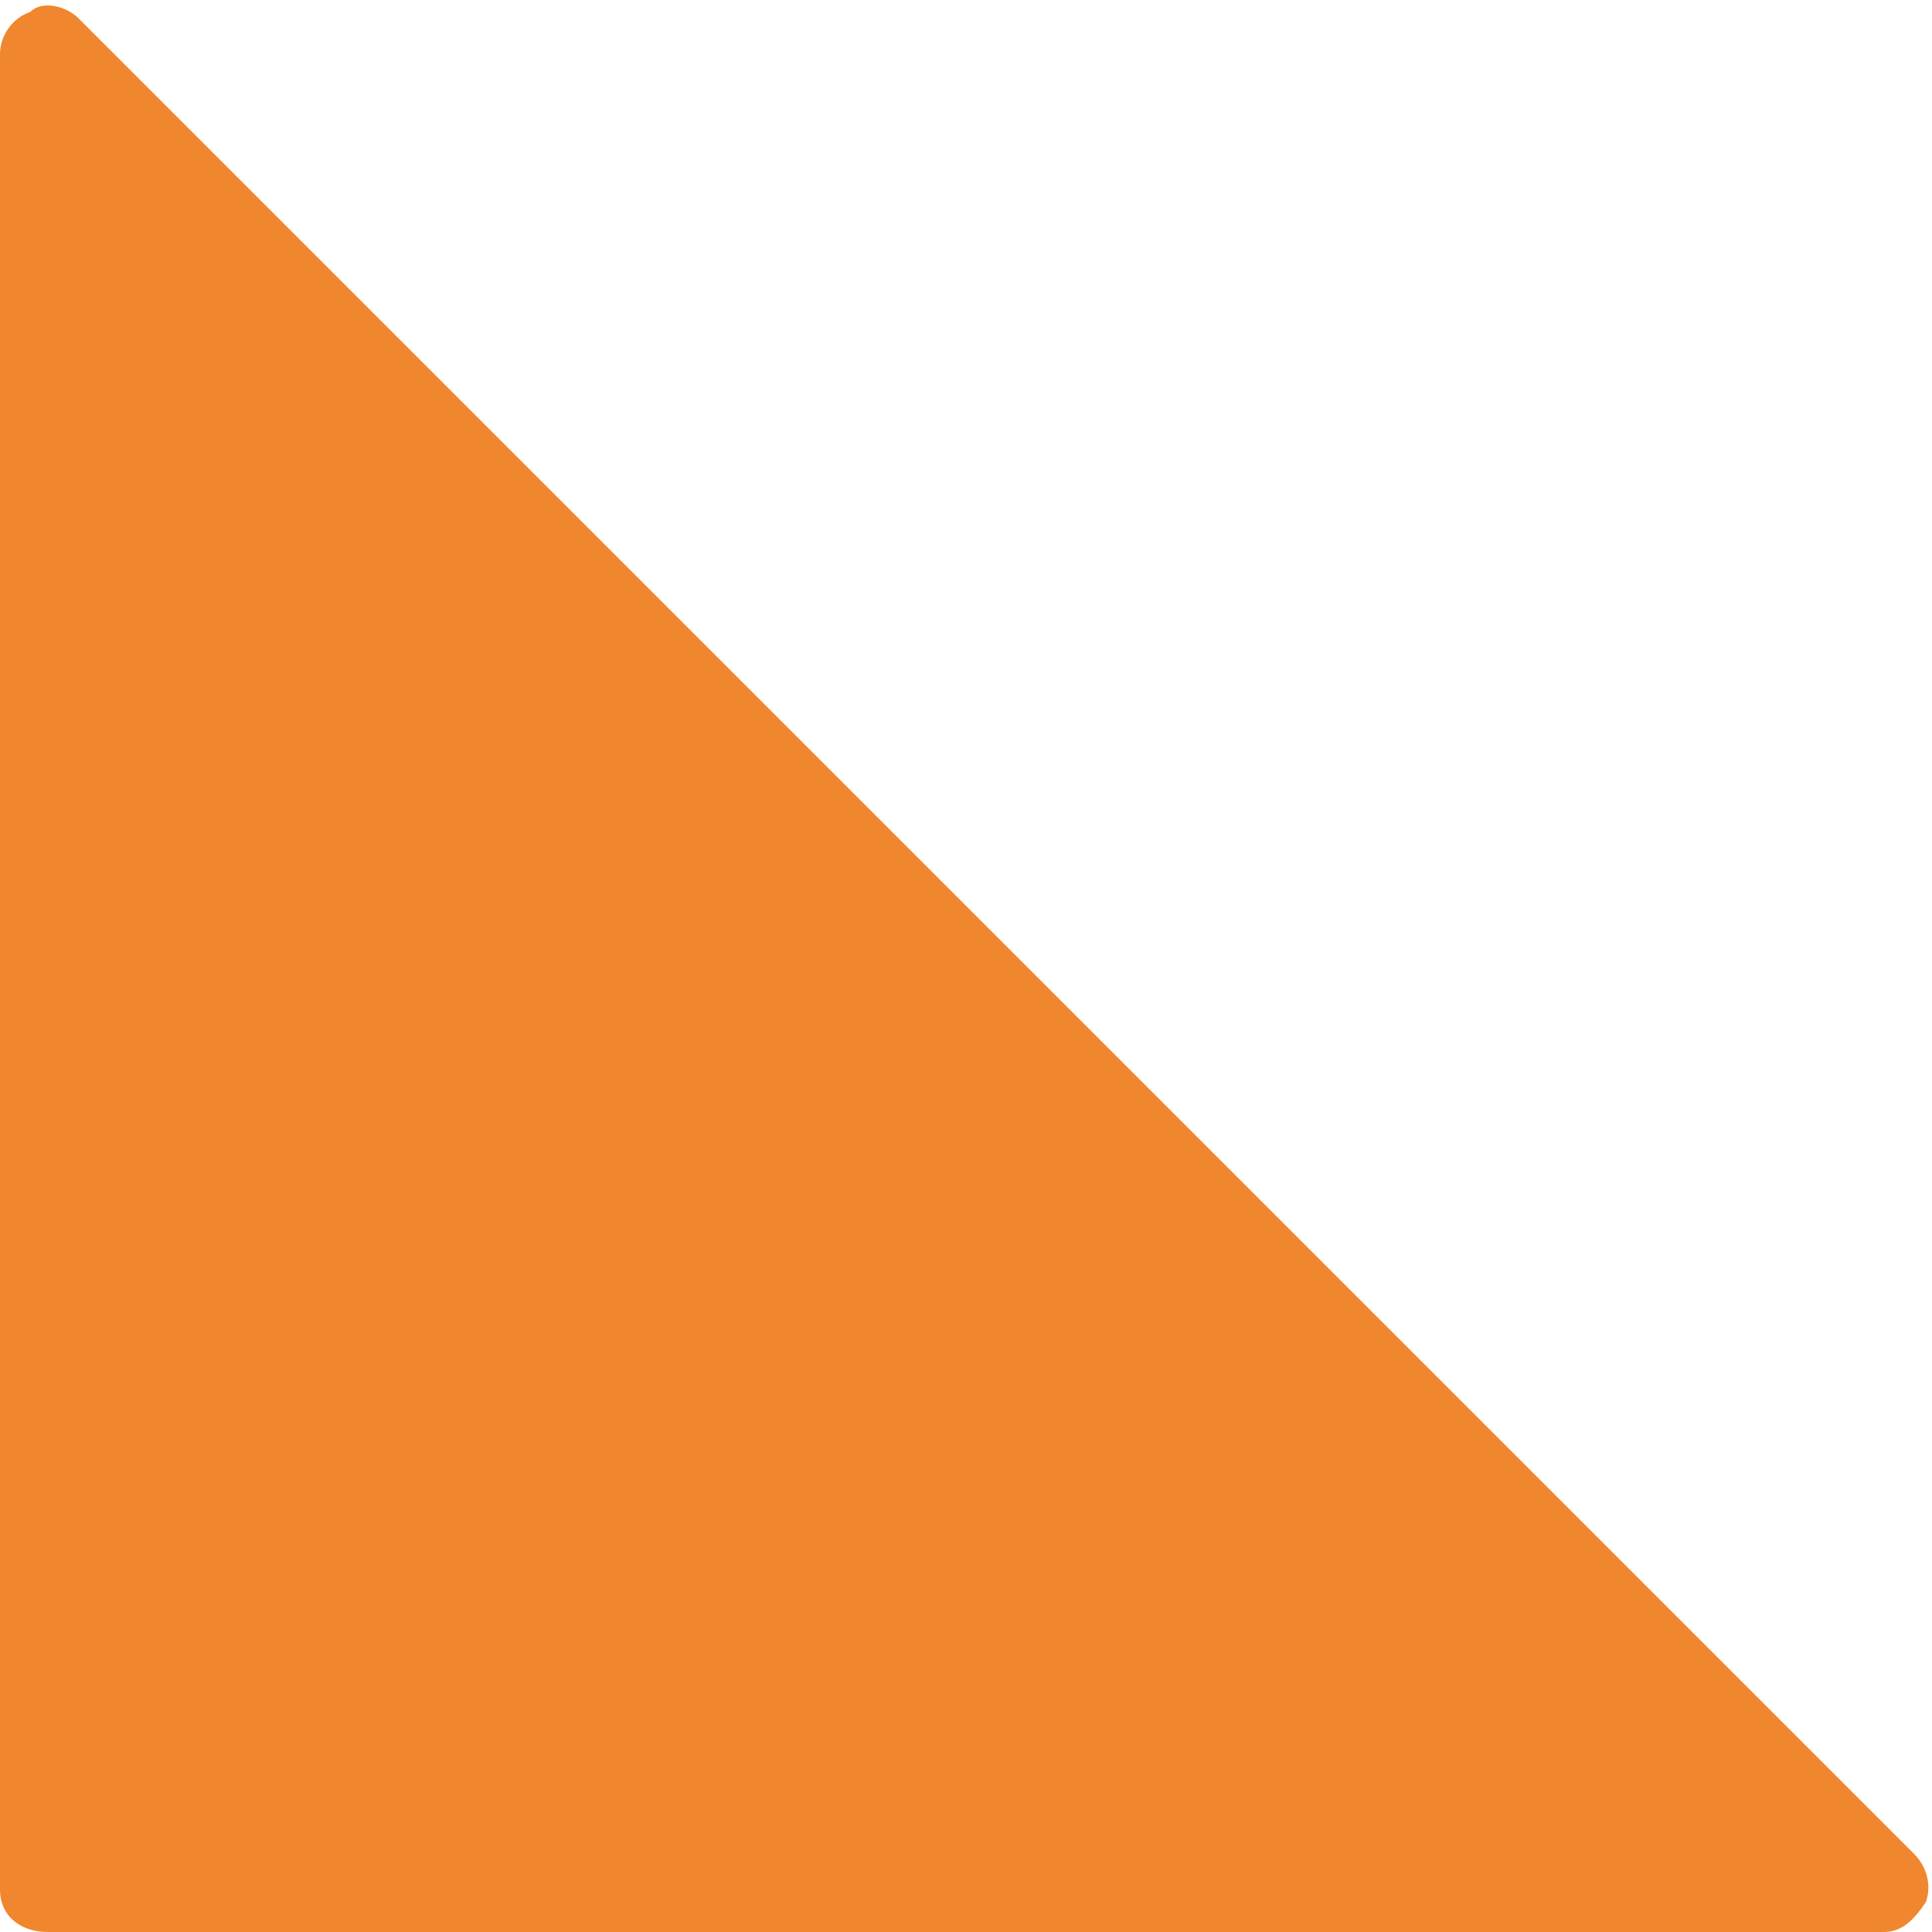 <?xml version="1.0" encoding="UTF-8" standalone="no"?><svg xmlns="http://www.w3.org/2000/svg" xmlns:xlink="http://www.w3.org/1999/xlink" fill="#f0862d" height="32.1" preserveAspectRatio="xMidYMid meet" version="1" viewBox="0.0 -0.1 32.1 32.1" width="32.1" zoomAndPan="magnify"><g><g id="change1_2"><path d="M0.8 0.8L0.8 31.3 31.3 31.3z"/></g><g id="change1_1"><path d="M31.3,32H0.8C0.3,32,0,31.7,0,31.3V0.8c0-0.3,0.2-0.6,0.5-0.7C0.7-0.1,1.1,0,1.3,0.2l30.5,30.5c0.2,0.2,0.3,0.5,0.2,0.8 C31.8,31.8,31.6,32,31.3,32z M1.5,30.5h27.9L1.5,2.6V30.5z"/></g></g></svg>